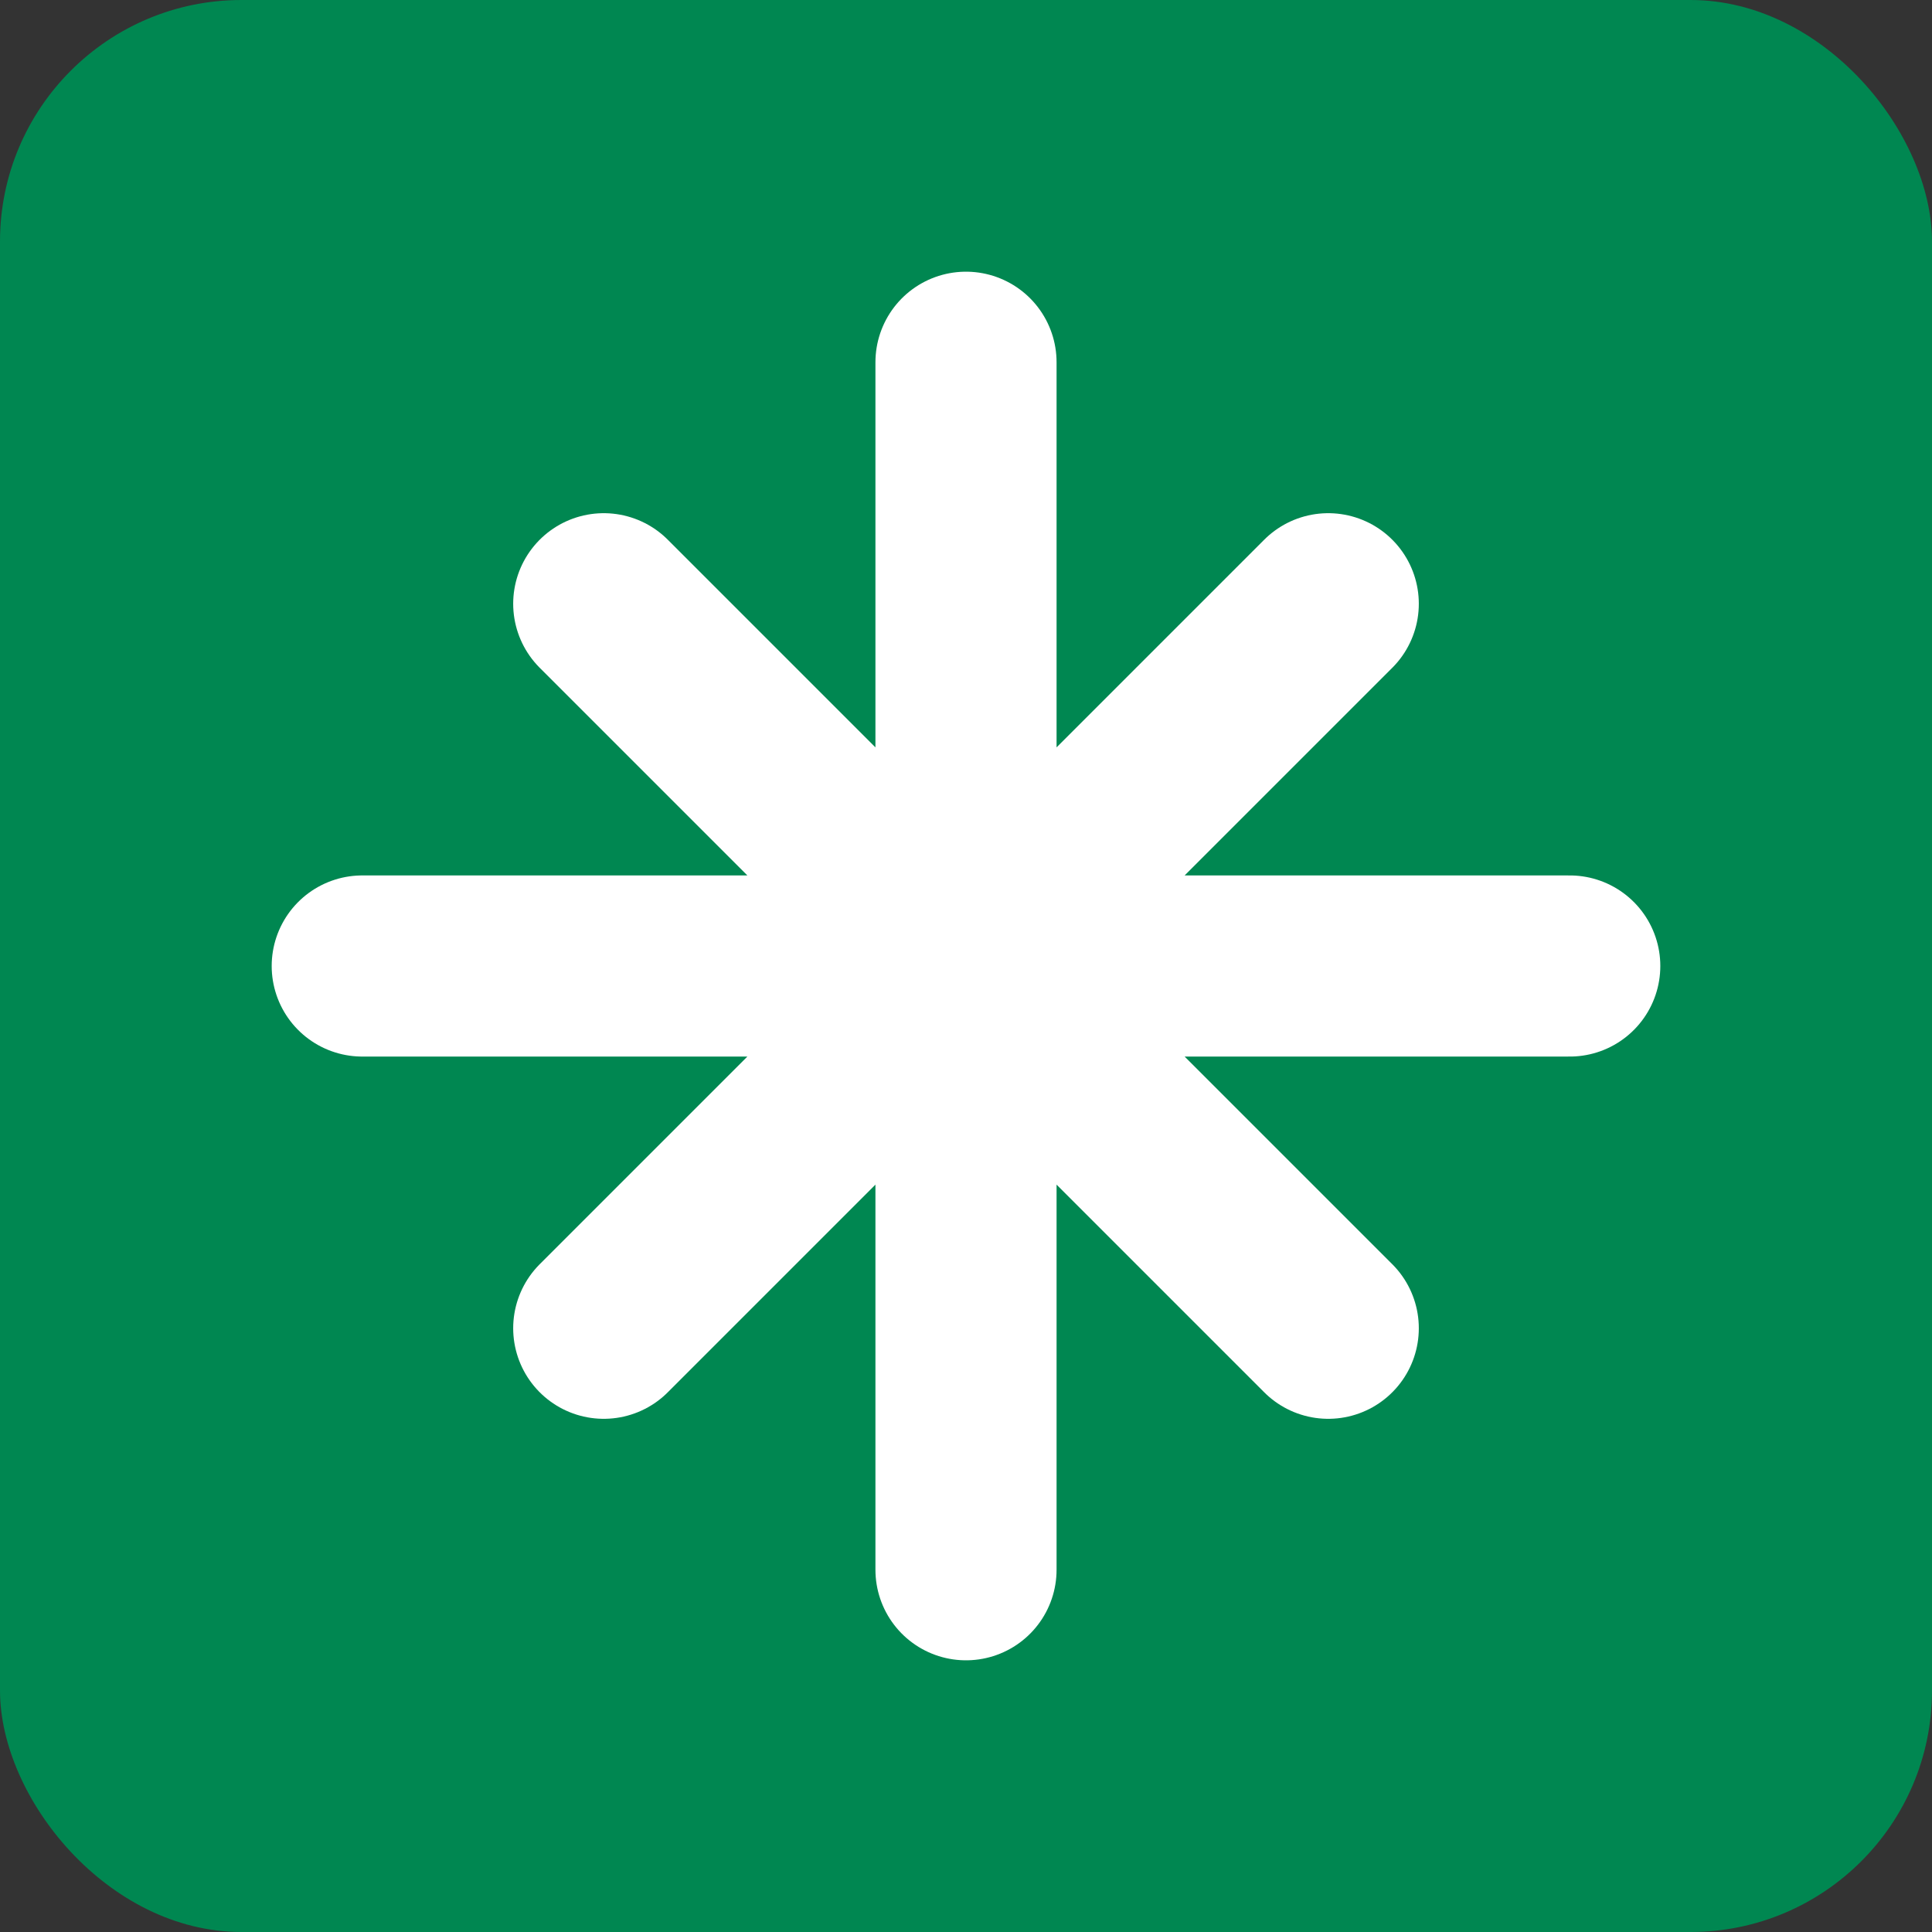 <svg xmlns="http://www.w3.org/2000/svg" viewBox="0 0 64 64">
  <rect x="0" y="0" width="64" height="64" fill="#333333" stroke="none"/>
  <rect x="0" y="0" width="64" height="64" rx="8" fill="#008751"/>
  <path d="M12 32h40M32 12v40M20 20l24 24M20 44l24-24" stroke="#FFFFFF" stroke-width="6" stroke-linecap="round"/>
</svg>